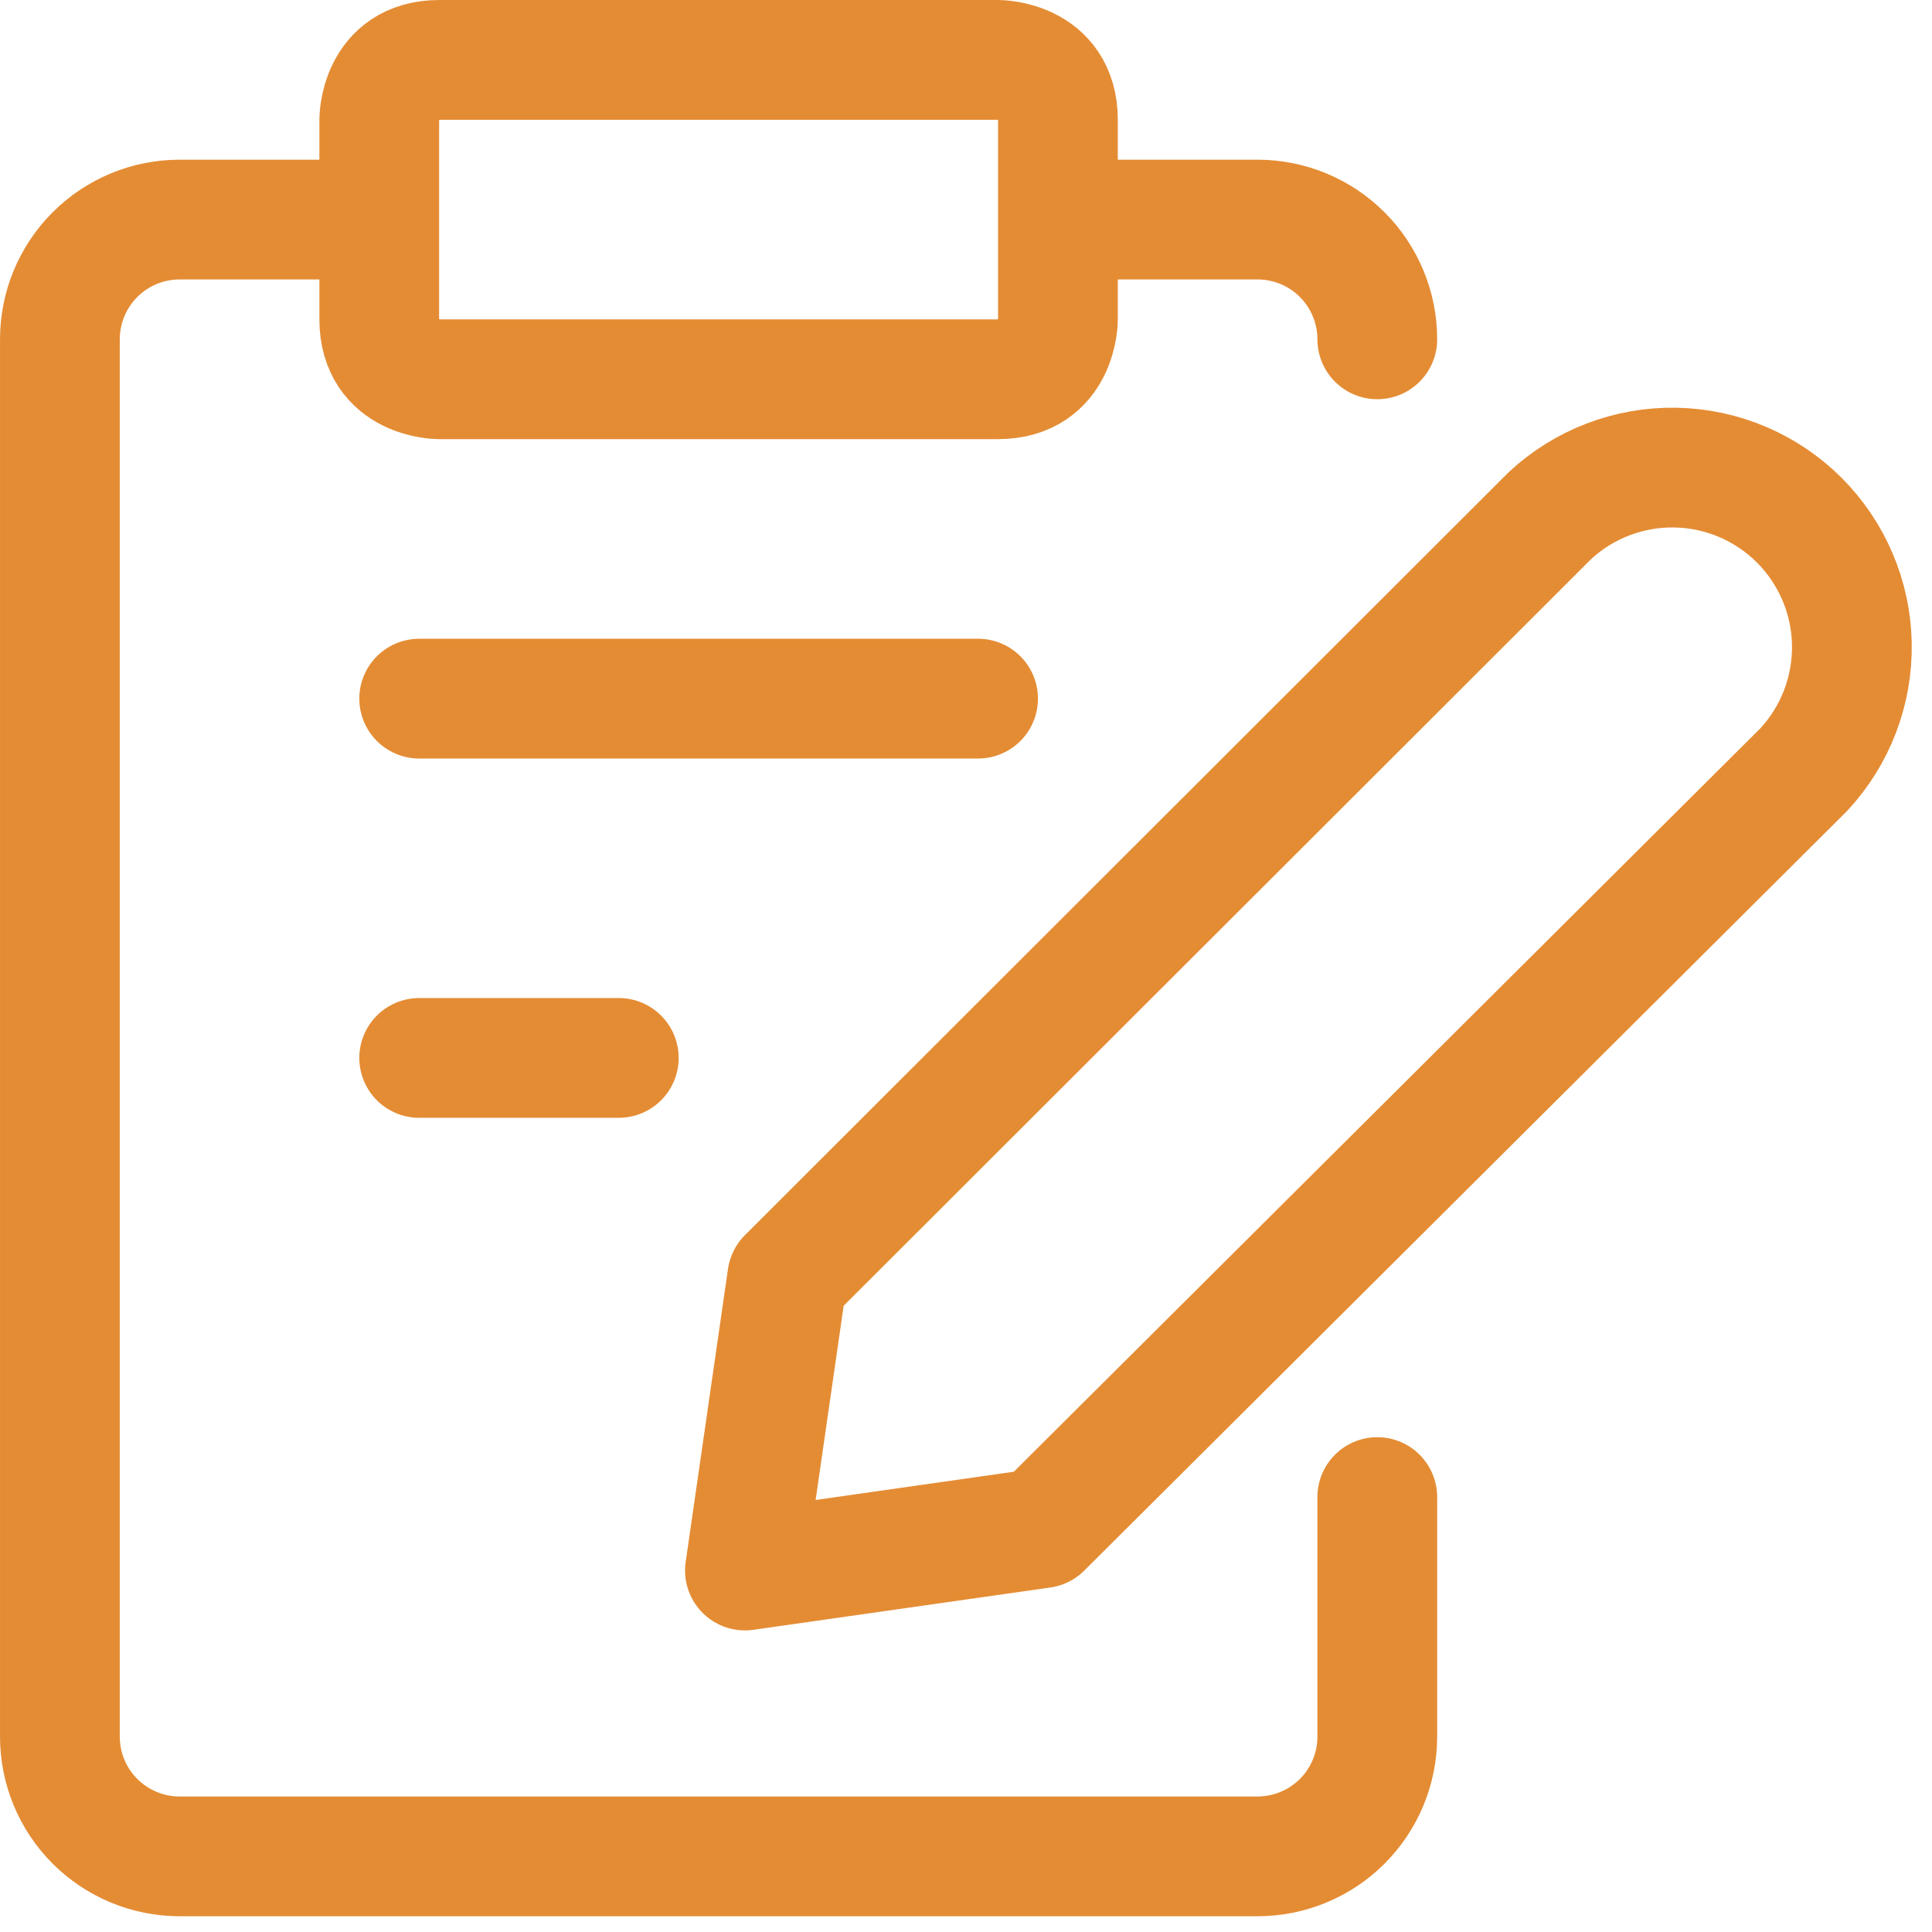 <svg width="69" height="69" viewBox="0 0 69 69" fill="none" xmlns="http://www.w3.org/2000/svg">
<path d="M37.783 7.842H44.912C46.046 7.842 47.135 8.292 47.937 9.095C48.739 9.897 49.189 10.985 49.189 12.119M49.189 53.467V62.021C49.189 63.156 48.739 64.244 47.937 65.046C47.135 65.848 46.046 66.299 44.912 66.299H6.416C5.282 66.299 4.194 65.848 3.391 65.046C2.589 64.244 2.139 63.156 2.139 62.021V12.119C2.139 10.985 2.589 9.897 3.391 9.095C4.194 8.292 5.282 7.842 6.416 7.842H13.545M14.971 24.951H34.931M14.971 37.783H22.099M37.213 54.579L26.605 56.09L28.116 45.625L55.349 18.421C56.565 17.288 58.174 16.671 59.836 16.7C61.498 16.729 63.084 17.403 64.26 18.578C65.435 19.754 66.109 21.34 66.138 23.002C66.167 24.664 65.55 26.273 64.417 27.489L37.213 54.579ZM15.684 2.139H35.645C35.645 2.139 37.783 2.139 37.783 4.277V11.406C37.783 11.406 37.783 13.545 35.645 13.545H15.684C15.684 13.545 13.545 13.545 13.545 11.406V4.277C13.545 4.277 13.545 2.139 15.684 2.139Z" stroke="#E48C34" stroke-width="4.277" stroke-linecap="round" stroke-linejoin="round"/>
</svg>
